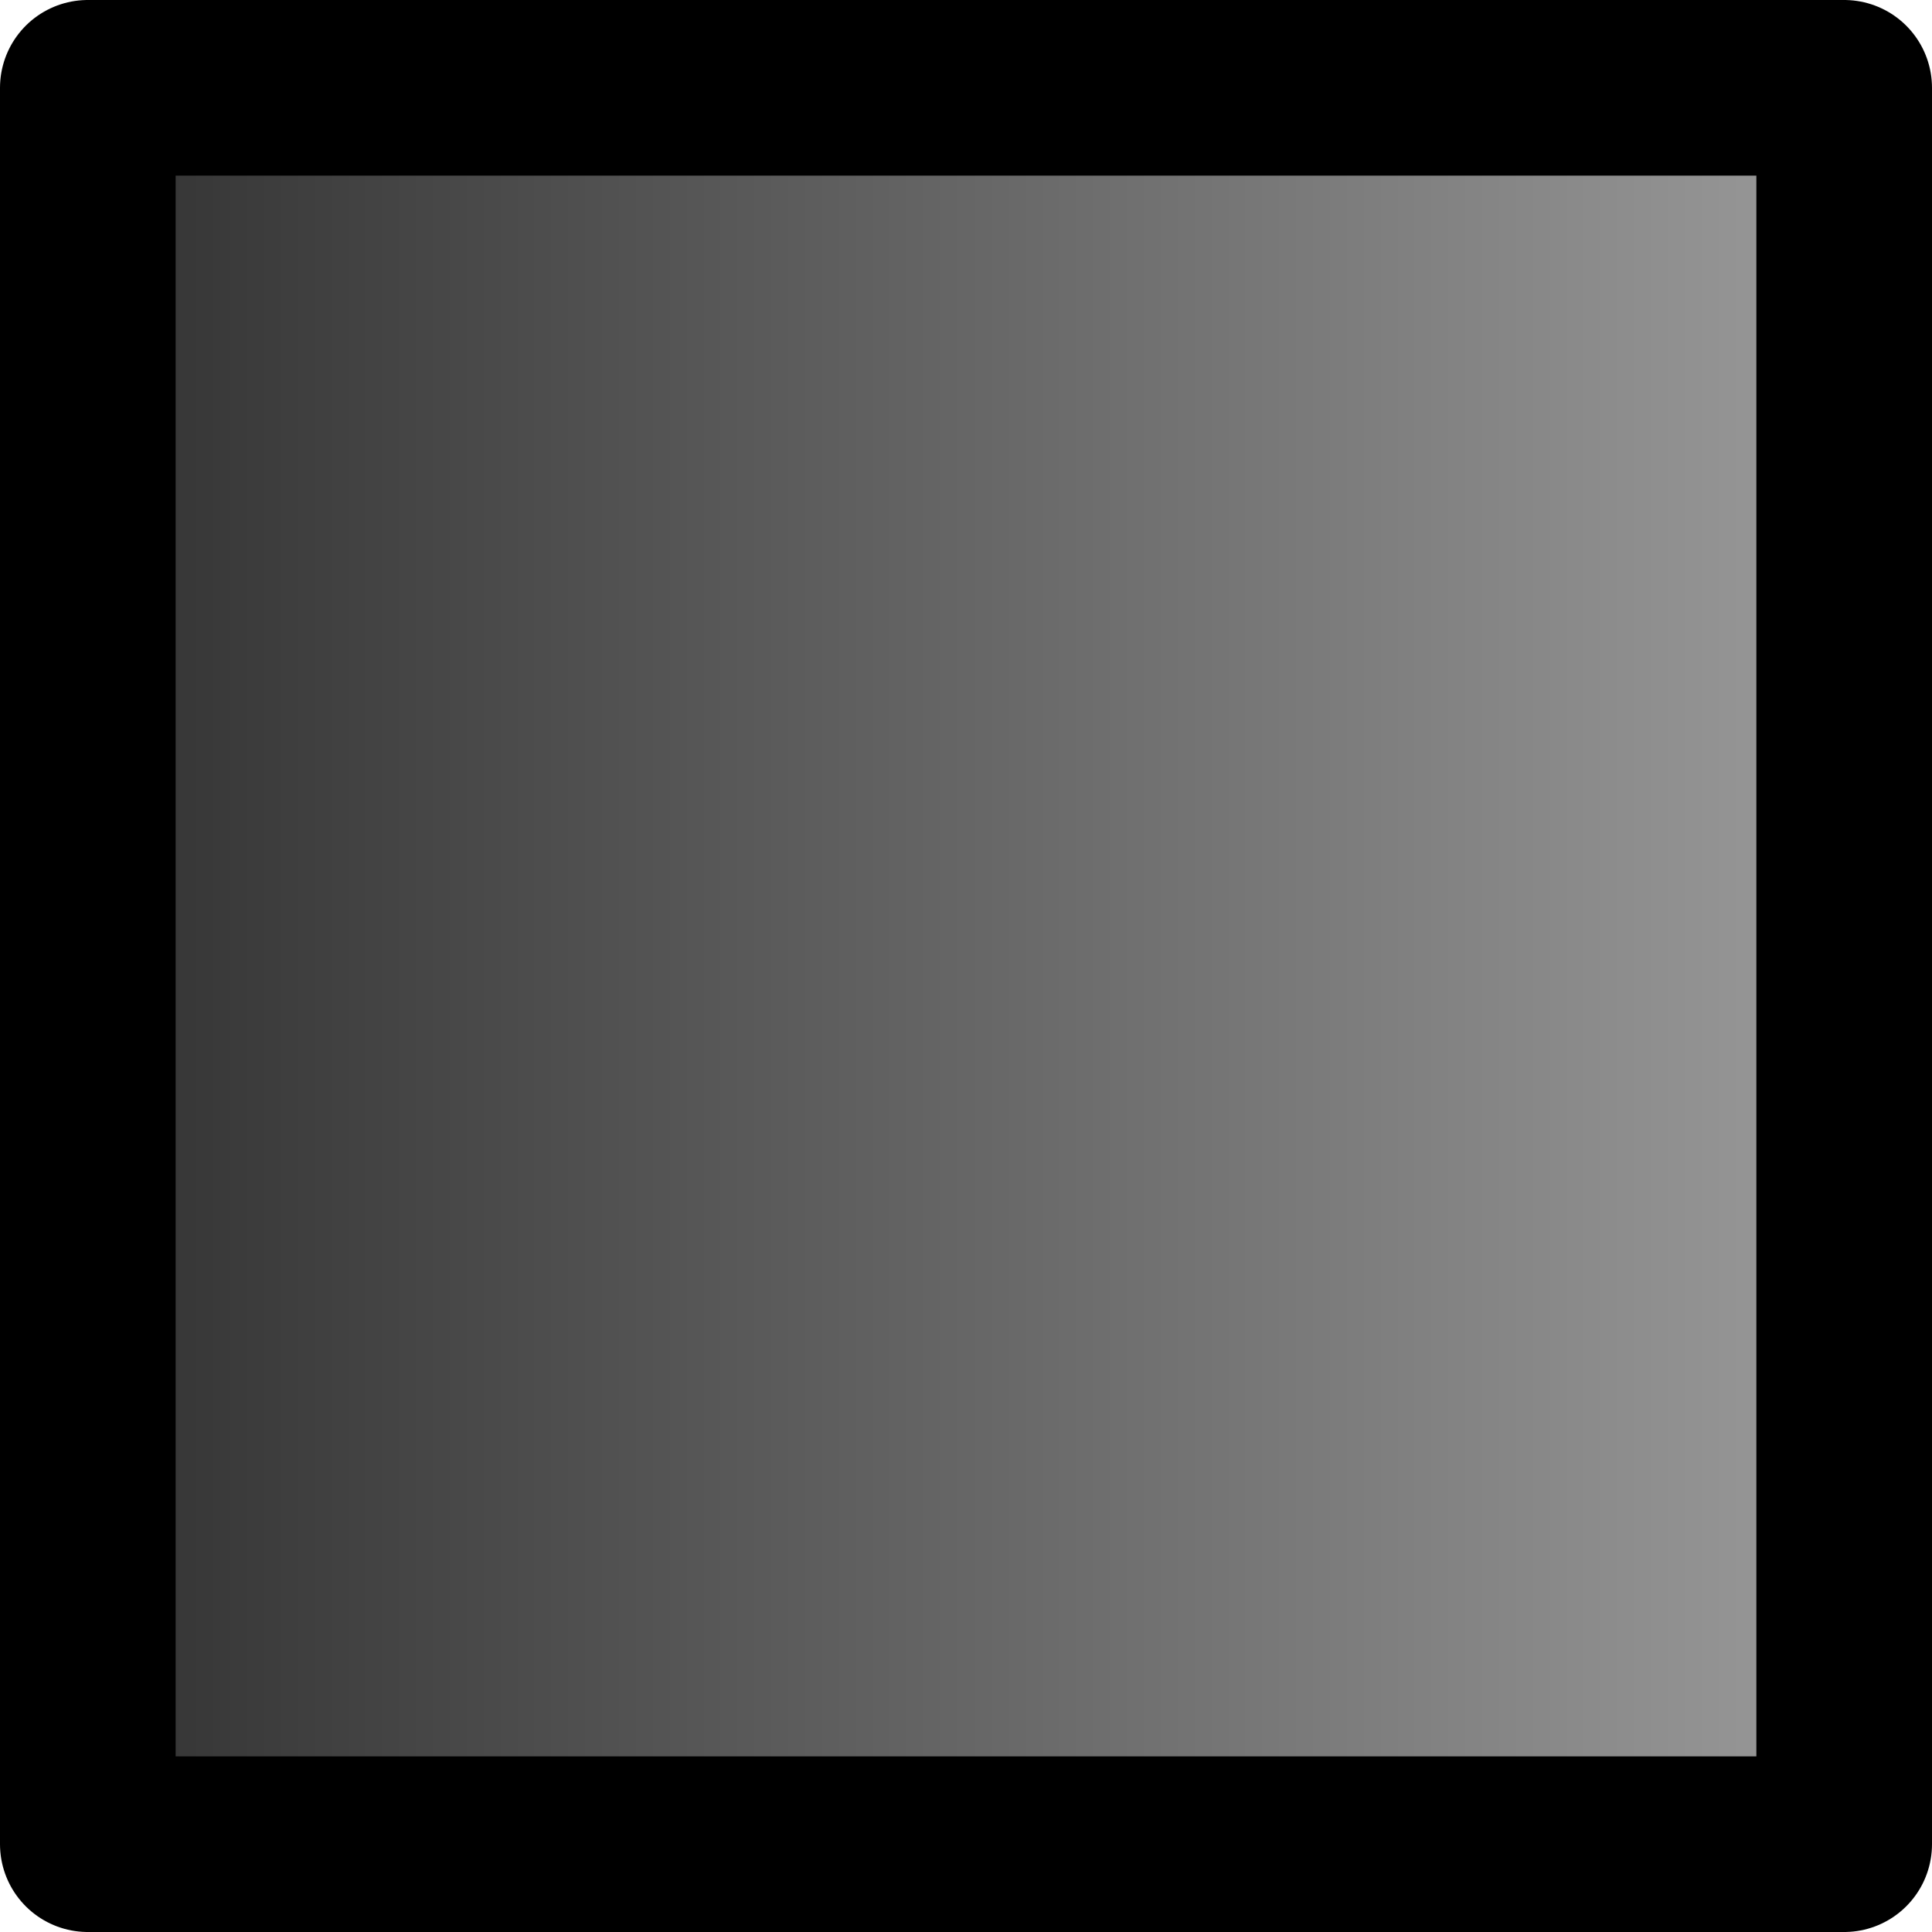 <?xml version="1.0" encoding="UTF-8" standalone="no"?>
<svg xmlns:xlink="http://www.w3.org/1999/xlink" height="11.0px" width="11.0px" xmlns="http://www.w3.org/2000/svg">
  <g transform="matrix(1.0, 0.0, 0.0, 1.0, 5.5, 5.5)">
    <path d="M-5.0 -5.0 L5.0 -5.0 5.0 5.0 -5.0 5.0 -5.0 -5.0" fill="url(#gradient0)" fill-rule="evenodd" stroke="none"/>
    <path d="M-5.0 -5.0 L-5.0 5.0 5.0 5.0 5.0 -5.0 -5.0 -5.0 Z" fill="none" stroke="#000000" stroke-linecap="round" stroke-linejoin="round" stroke-width="1.0"/>
  </g>
  <defs>
    <linearGradient gradientTransform="matrix(-0.006, 0.0, 0.0, 0.006, 0.0, 0.0)" gradientUnits="userSpaceOnUse" id="gradient0" spreadMethod="pad" x1="-819.2" x2="819.2">
      <stop offset="0.0" stop-color="#999999"/>
      <stop offset="1.0" stop-color="#333333"/>
    </linearGradient>
  </defs>
</svg>
